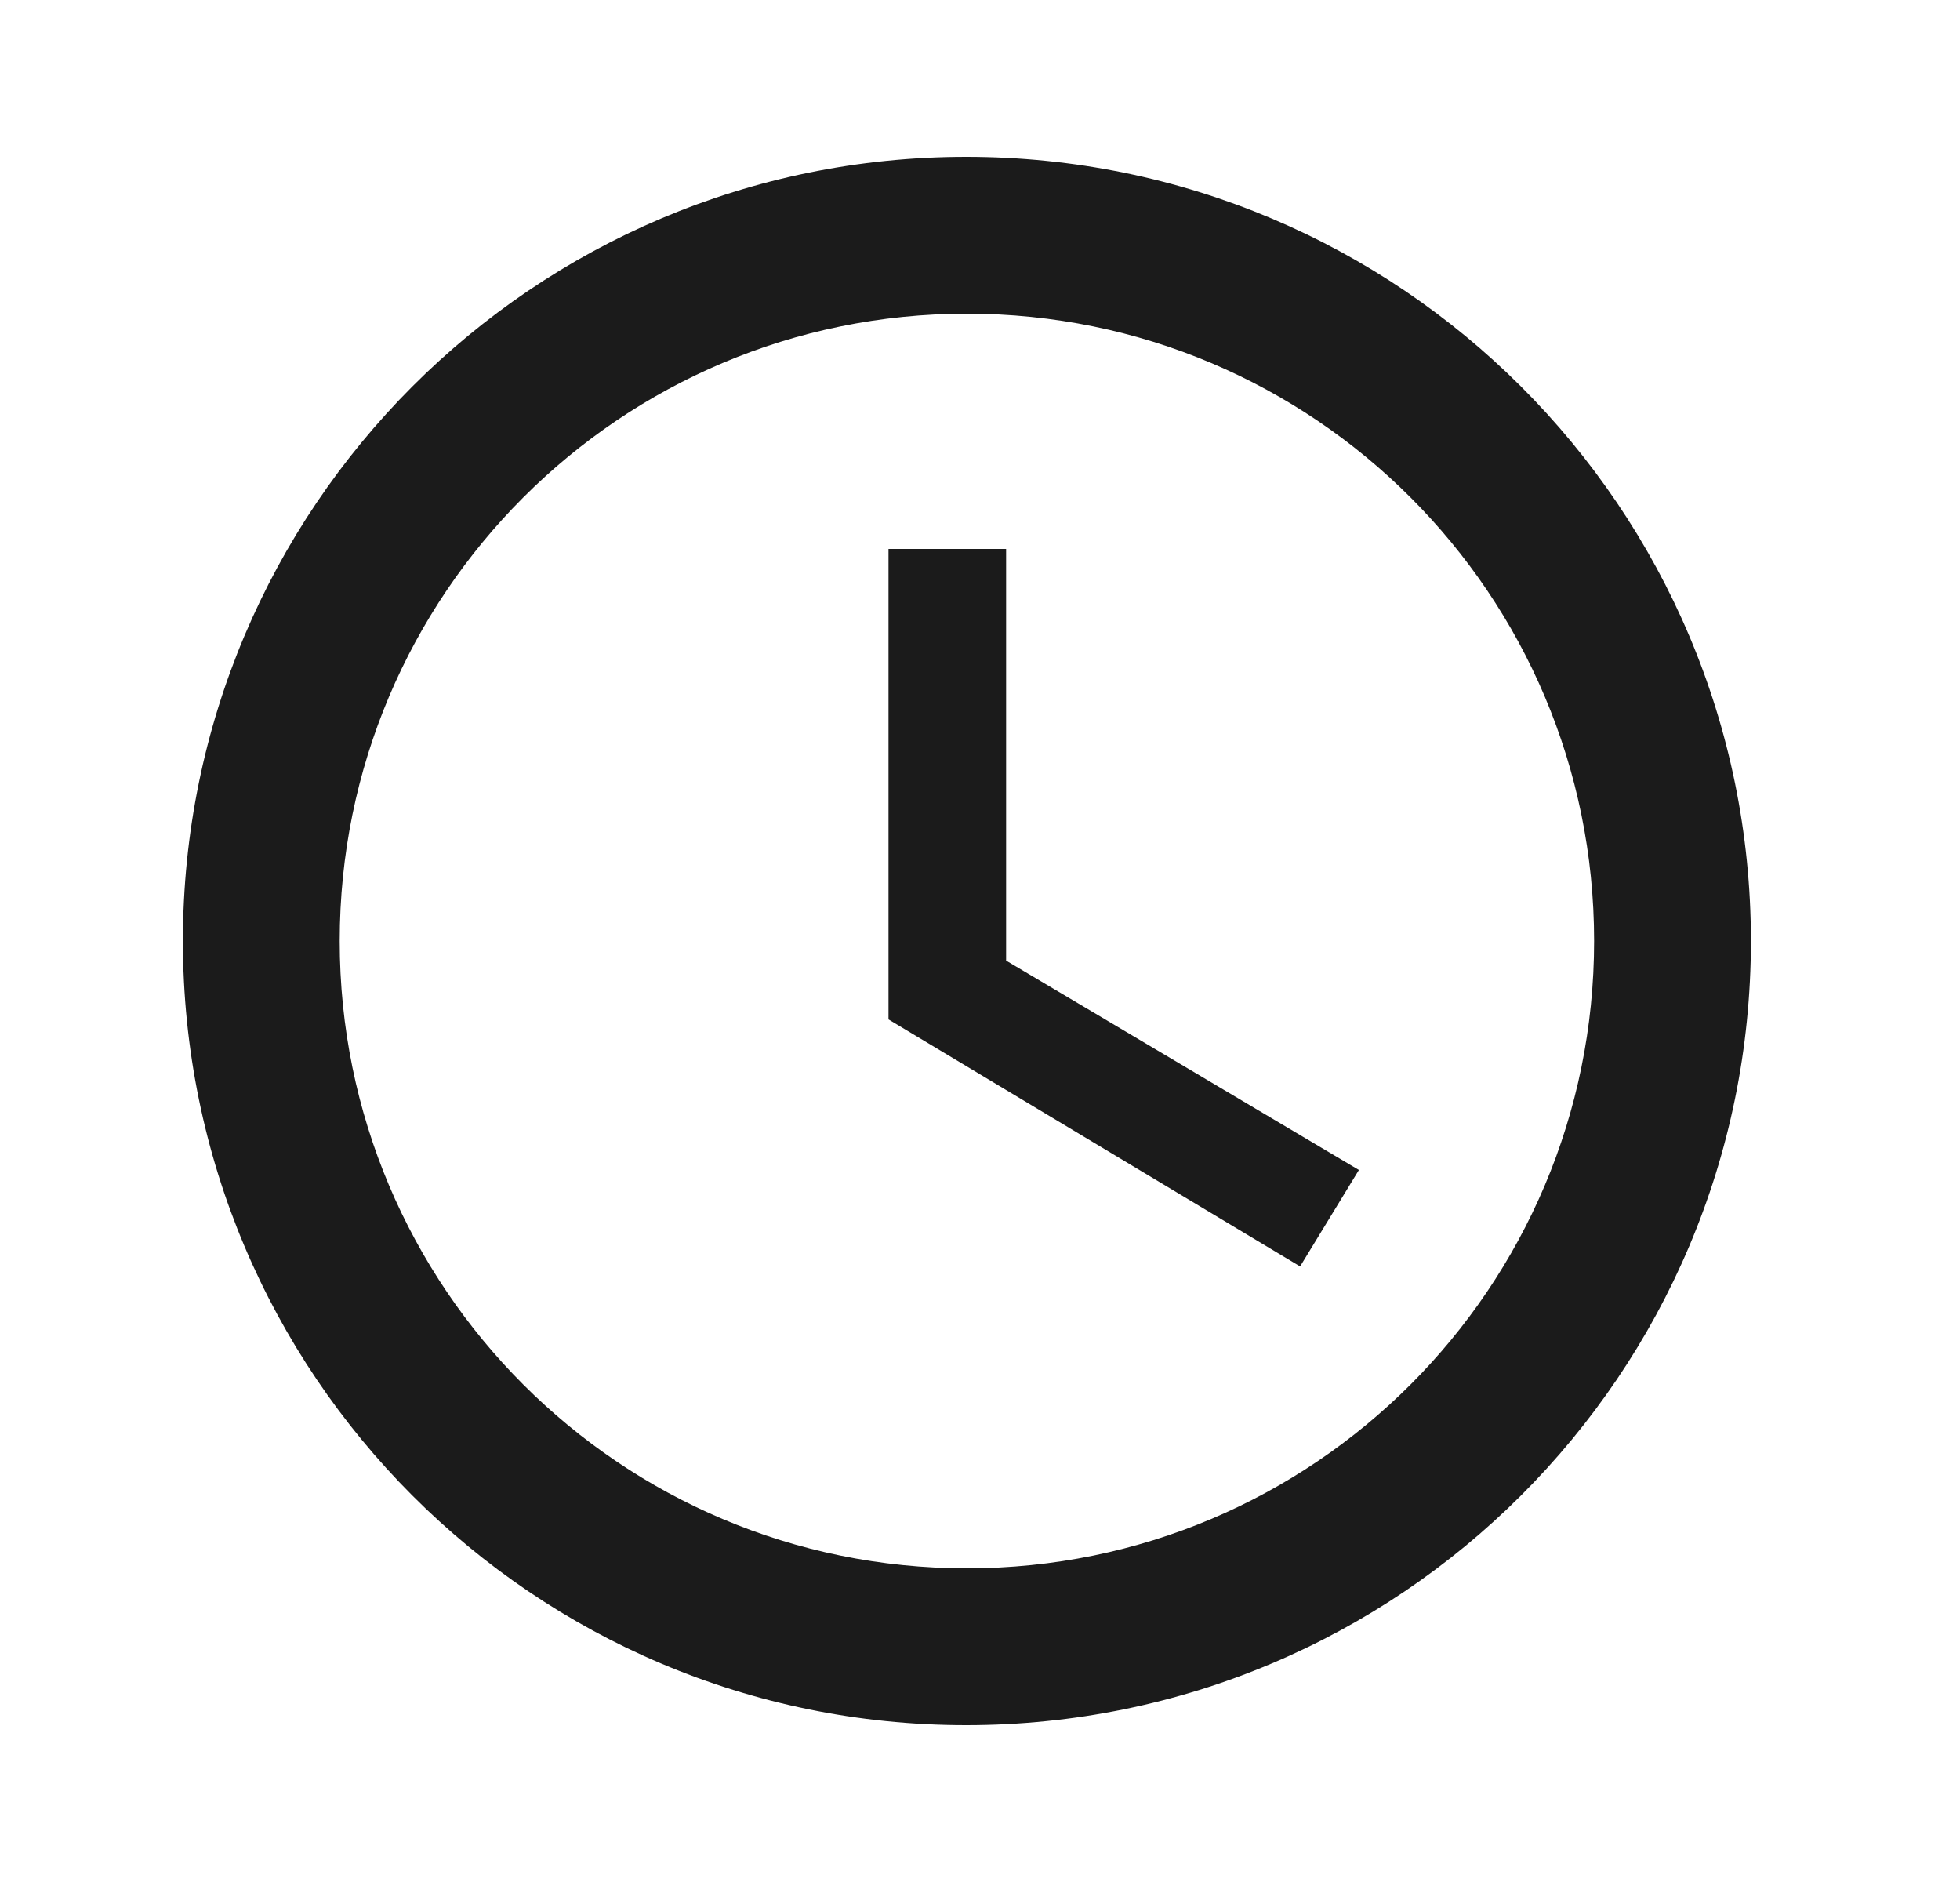<svg width="25" height="24" viewBox="0 0 25 24" fill="none" xmlns="http://www.w3.org/2000/svg">
<path fill-rule="evenodd" clip-rule="evenodd" d="M12.323 2C6.803 2 2.333 6.48 2.333 12C2.333 17.52 6.803 22 12.323 22C17.853 22 22.333 17.52 22.333 12C22.333 6.48 17.853 2 12.323 2ZM12.333 20C7.913 20 4.333 16.42 4.333 12C4.333 7.58 7.913 4 12.333 4C16.753 4 20.333 7.58 20.333 12C20.333 16.42 16.753 20 12.333 20ZM11.333 7H12.833V12.25L17.333 14.92L16.583 16.15L11.333 13V7Z" fill="#1B1B1B"/>
</svg>
